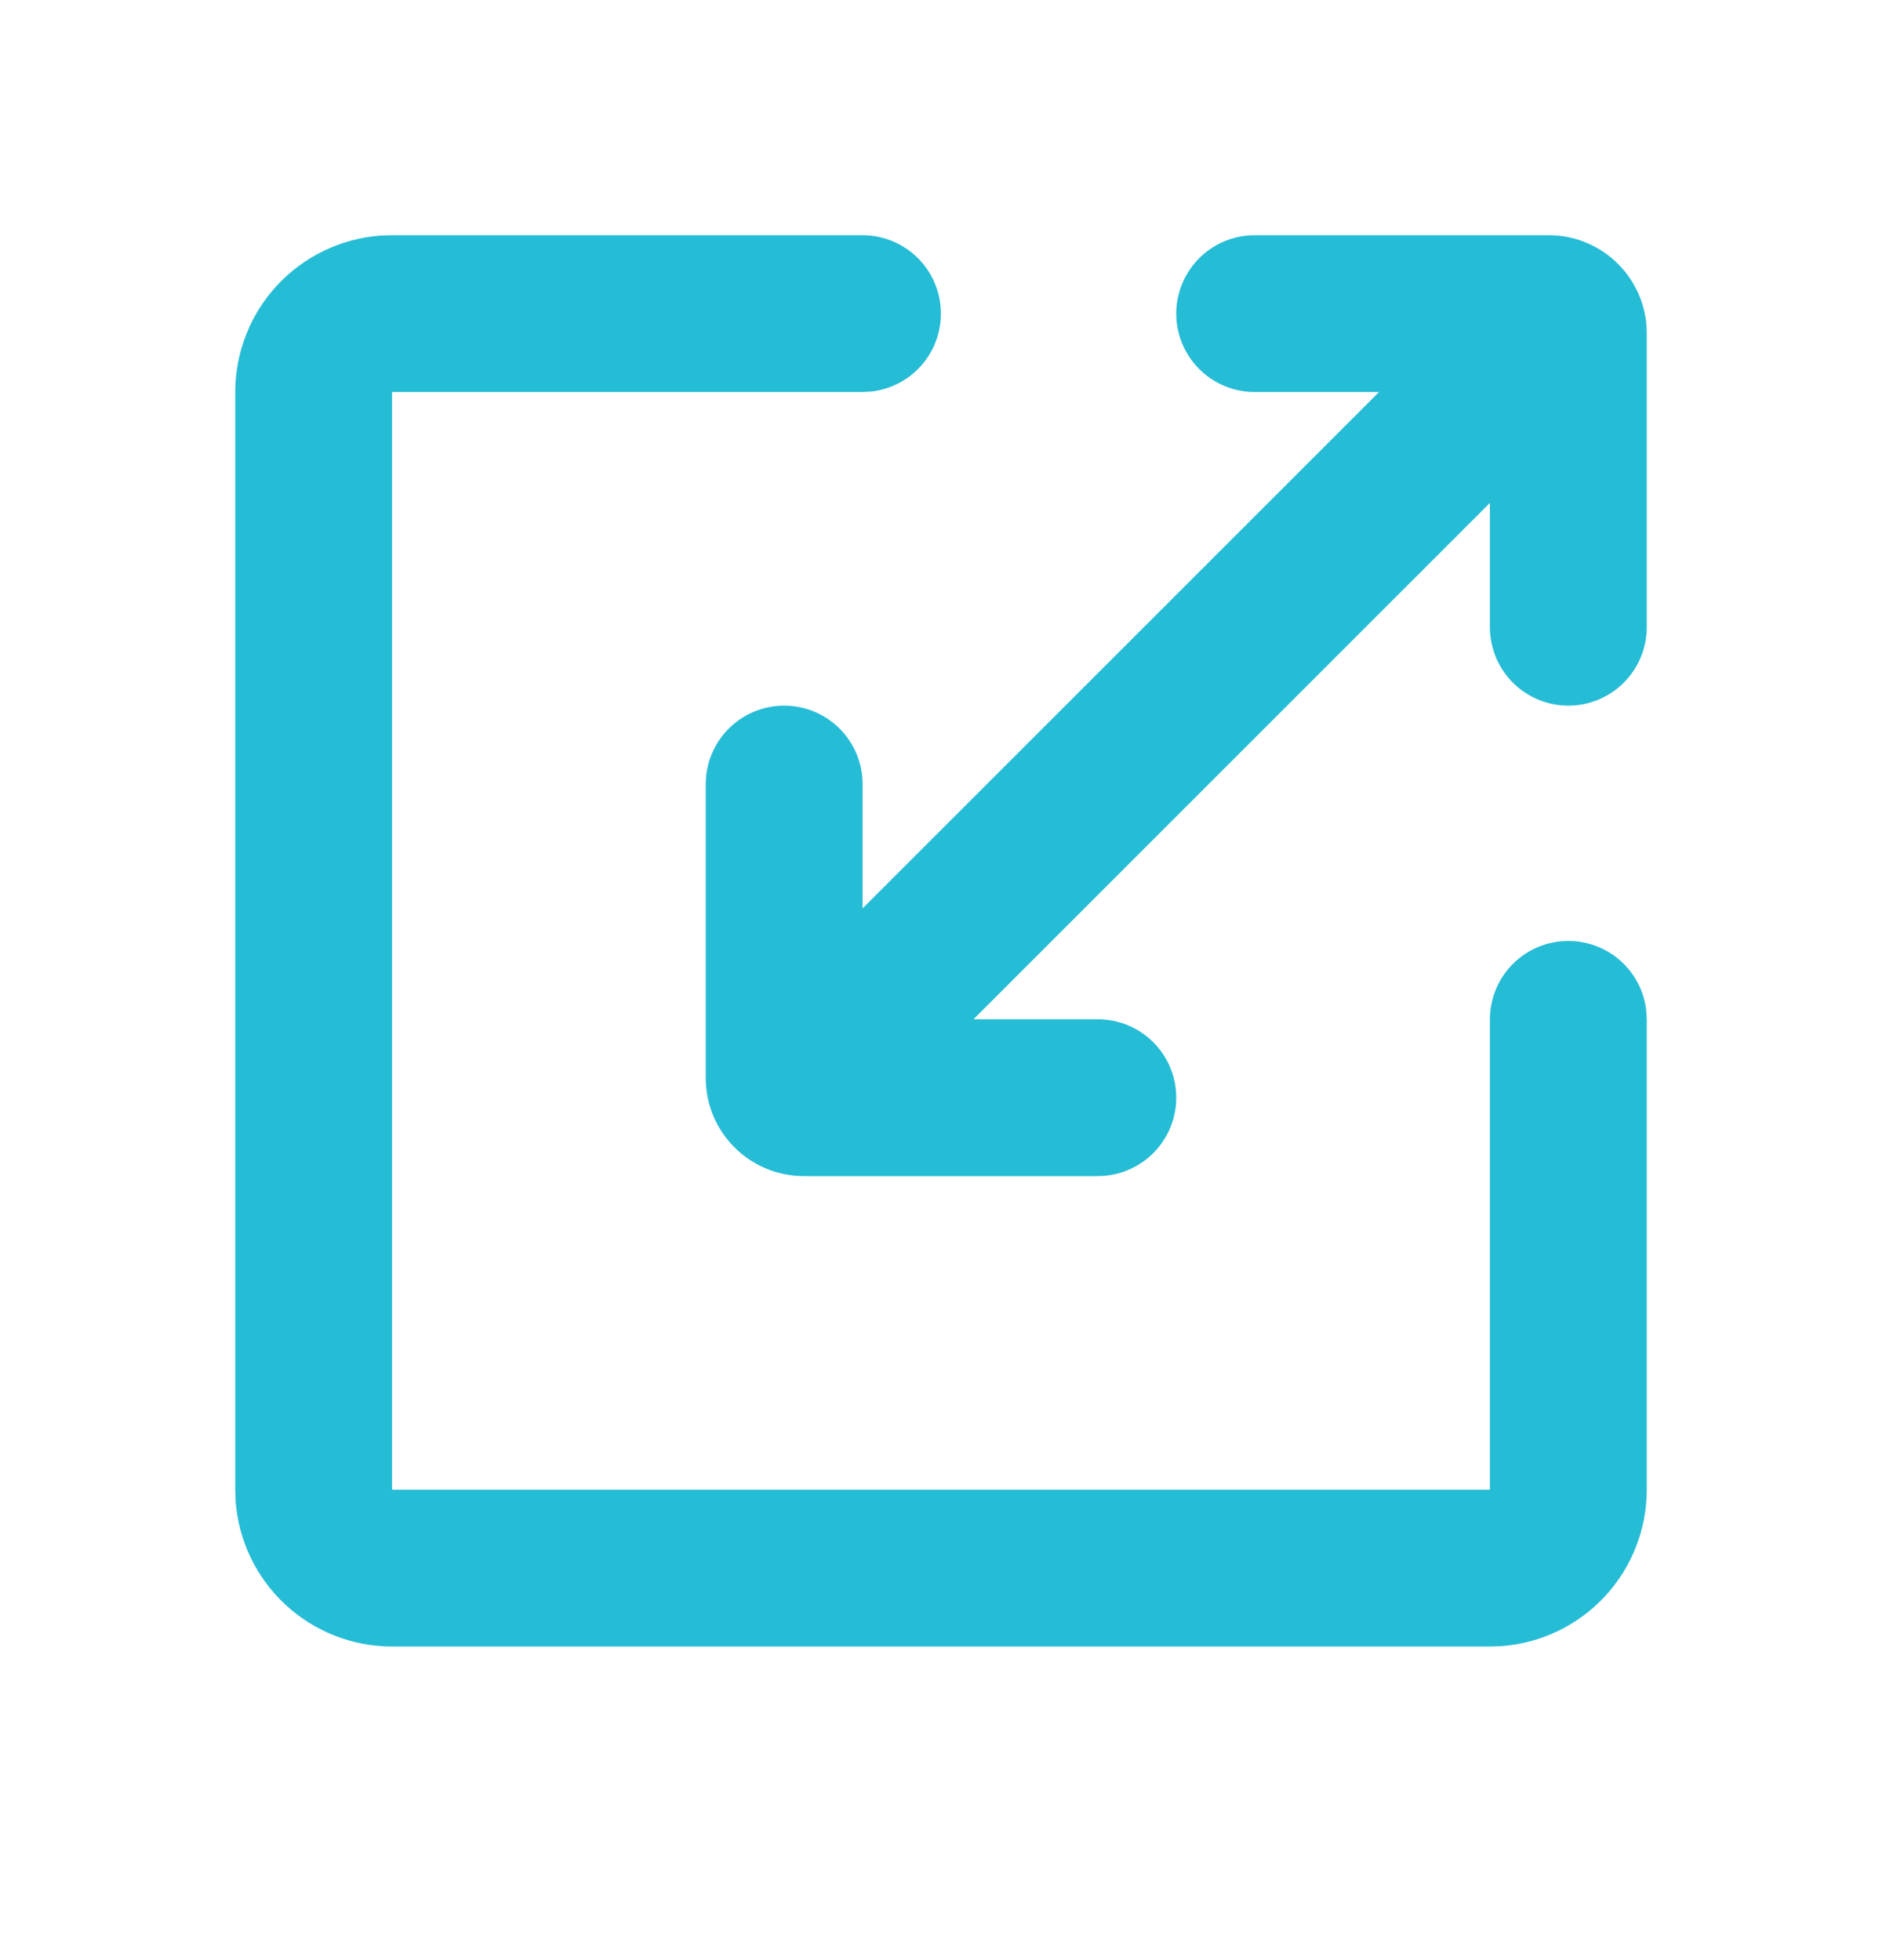 <svg width="48" height="50" viewBox="0 0 48 50" fill="none" xmlns="http://www.w3.org/2000/svg">
<path d="M22 6C22.51 6.001 23 6.196 23.371 6.546C23.741 6.896 23.965 7.374 23.994 7.883C24.024 8.392 23.859 8.893 23.532 9.284C23.204 9.675 22.74 9.926 22.234 9.986L22 10H10V38H38V26C38.001 25.49 38.196 25 38.546 24.629C38.896 24.259 39.374 24.035 39.883 24.006C40.392 23.976 40.893 24.141 41.284 24.468C41.675 24.796 41.926 25.26 41.986 25.766L42 26V38C42 39.009 41.619 39.981 40.933 40.721C40.247 41.461 39.306 41.914 38.3 41.99L38 42H10C8.991 42 8.019 41.619 7.279 40.933C6.539 40.247 6.086 39.306 6.01 38.3L6 38V10C6 8.991 6.381 8.019 7.067 7.279C7.753 6.539 8.694 6.086 9.7 6.01L10 6H22ZM39.5 6C40.88 6 42 7.12 42 8.5V16C42 16.53 41.789 17.039 41.414 17.414C41.039 17.789 40.53 18 40 18C39.47 18 38.961 17.789 38.586 17.414C38.211 17.039 38 16.53 38 16V12.828L24.828 26H28C28.53 26 29.039 26.211 29.414 26.586C29.789 26.961 30 27.47 30 28C30 28.53 29.789 29.039 29.414 29.414C29.039 29.789 28.53 30 28 30H20.5C19.12 30 18 28.88 18 27.5V20C18 19.47 18.211 18.961 18.586 18.586C18.961 18.211 19.47 18 20 18C20.53 18 21.039 18.211 21.414 18.586C21.789 18.961 22 19.47 22 20V23.172L35.172 10H32C31.47 10 30.961 9.789 30.586 9.414C30.211 9.039 30 8.53 30 8C30 7.47 30.211 6.961 30.586 6.586C30.961 6.211 31.47 6 32 6H39.5Z" fill="#25BCD6"/>
</svg>
